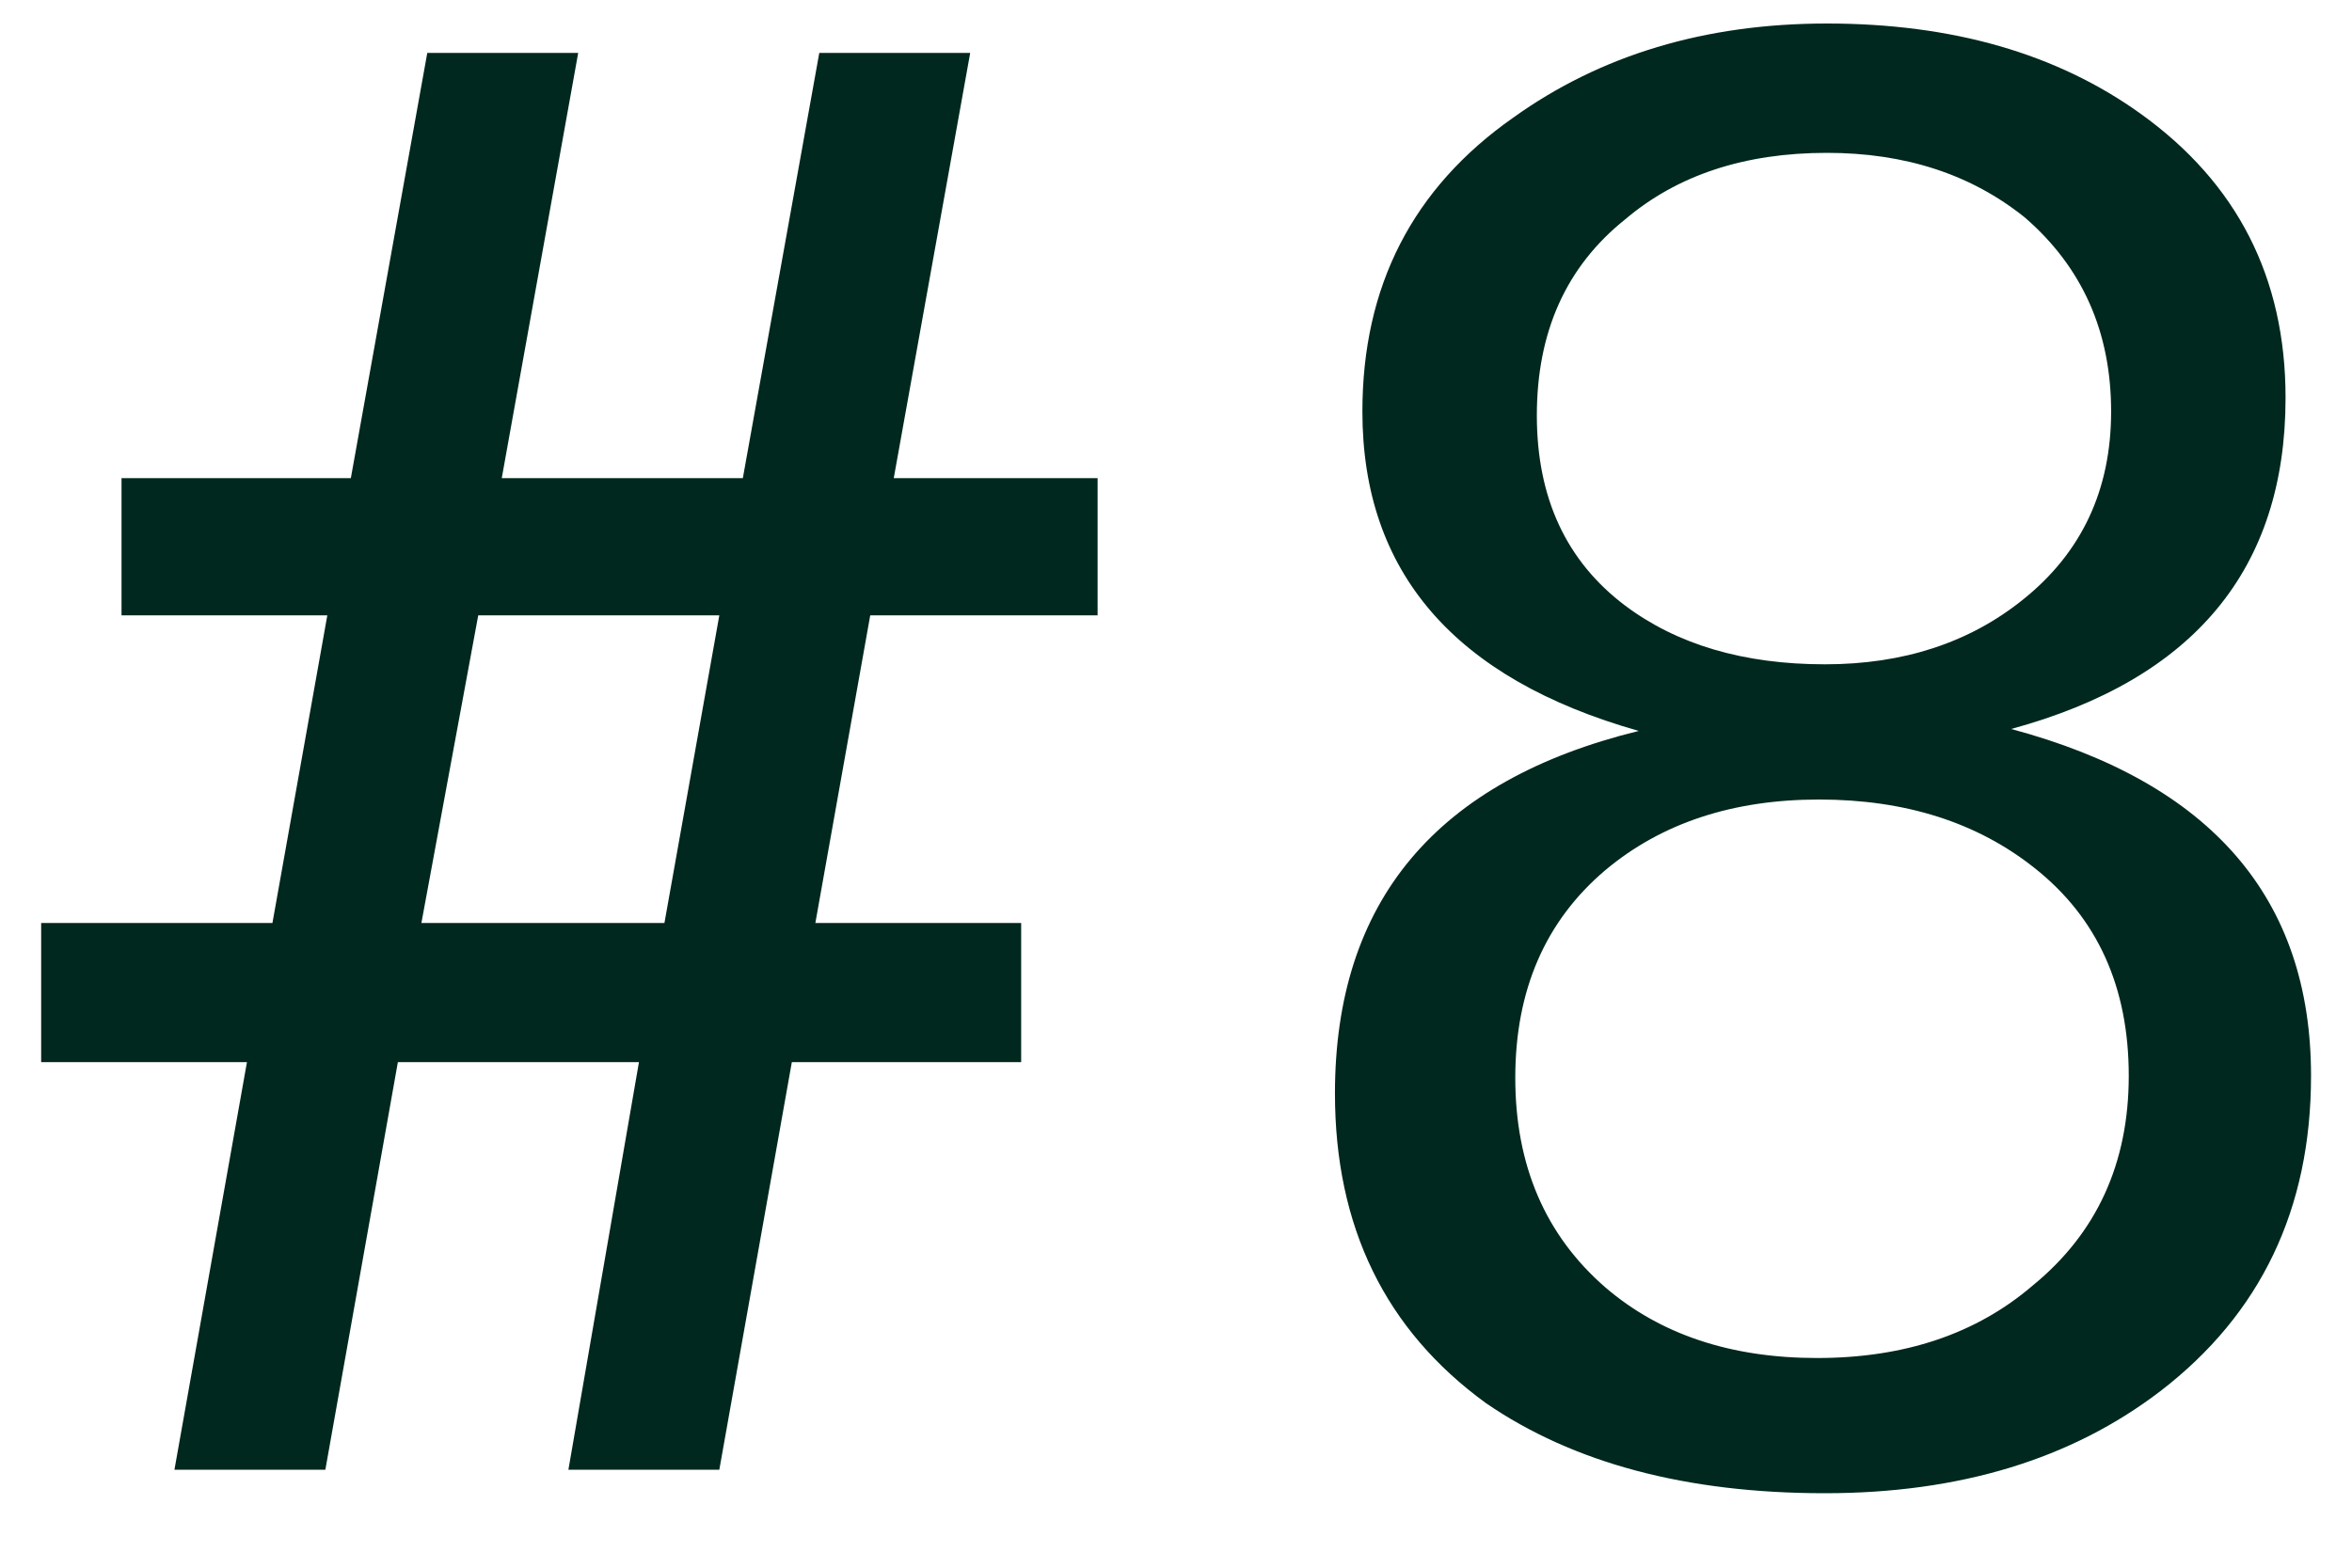 <svg width="24" height="16" viewBox="0 0 24 16" fill="none" xmlns="http://www.w3.org/2000/svg">
<path d="M8.88 6.28L8.32 9.42H10.42V10.84H8.08L7.34 15H5.8L6.52 10.84H4.06L3.32 15H1.78L2.52 10.84H0.42V9.42H2.78L3.34 6.28H1.24V4.88H3.58L4.36 0.54H5.9L5.12 4.88H7.58L8.36 0.54H9.9L9.12 4.88H11.2V6.28H8.88ZM4.88 6.28L4.3 9.42H6.78L7.34 6.28H4.88ZM23.582 10.98C23.582 12.34 23.068 13.413 22.042 14.2C21.135 14.893 19.995 15.24 18.622 15.24C17.208 15.24 16.055 14.933 15.162 14.32C14.135 13.573 13.622 12.52 13.622 11.16C13.622 9.2 14.655 7.967 16.722 7.46C14.842 6.927 13.902 5.84 13.902 4.2C13.902 2.92 14.415 1.92 15.442 1.2C16.335 0.56 17.402 0.24 18.642 0.24C19.922 0.24 20.988 0.547 21.842 1.16C22.828 1.867 23.322 2.833 23.322 4.06C23.322 5.807 22.388 6.933 20.522 7.44C22.562 7.987 23.582 9.167 23.582 10.98ZM21.542 4.2C21.542 3.387 21.248 2.727 20.662 2.22C20.115 1.78 19.442 1.56 18.642 1.56C17.802 1.56 17.115 1.787 16.582 2.24C15.982 2.72 15.682 3.387 15.682 4.24C15.682 5.08 15.982 5.727 16.582 6.18C17.115 6.58 17.795 6.78 18.622 6.78C19.422 6.78 20.095 6.56 20.642 6.12C21.242 5.64 21.542 5 21.542 4.2ZM21.722 10.98C21.722 10.073 21.402 9.367 20.762 8.86C20.175 8.393 19.442 8.16 18.562 8.16C17.682 8.16 16.955 8.4 16.382 8.88C15.768 9.4 15.462 10.107 15.462 11C15.462 11.893 15.768 12.607 16.382 13.14C16.942 13.62 17.662 13.86 18.542 13.86C19.435 13.86 20.168 13.613 20.742 13.12C21.395 12.587 21.722 11.873 21.722 10.98Z" fill="#00281E"/>
</svg>
